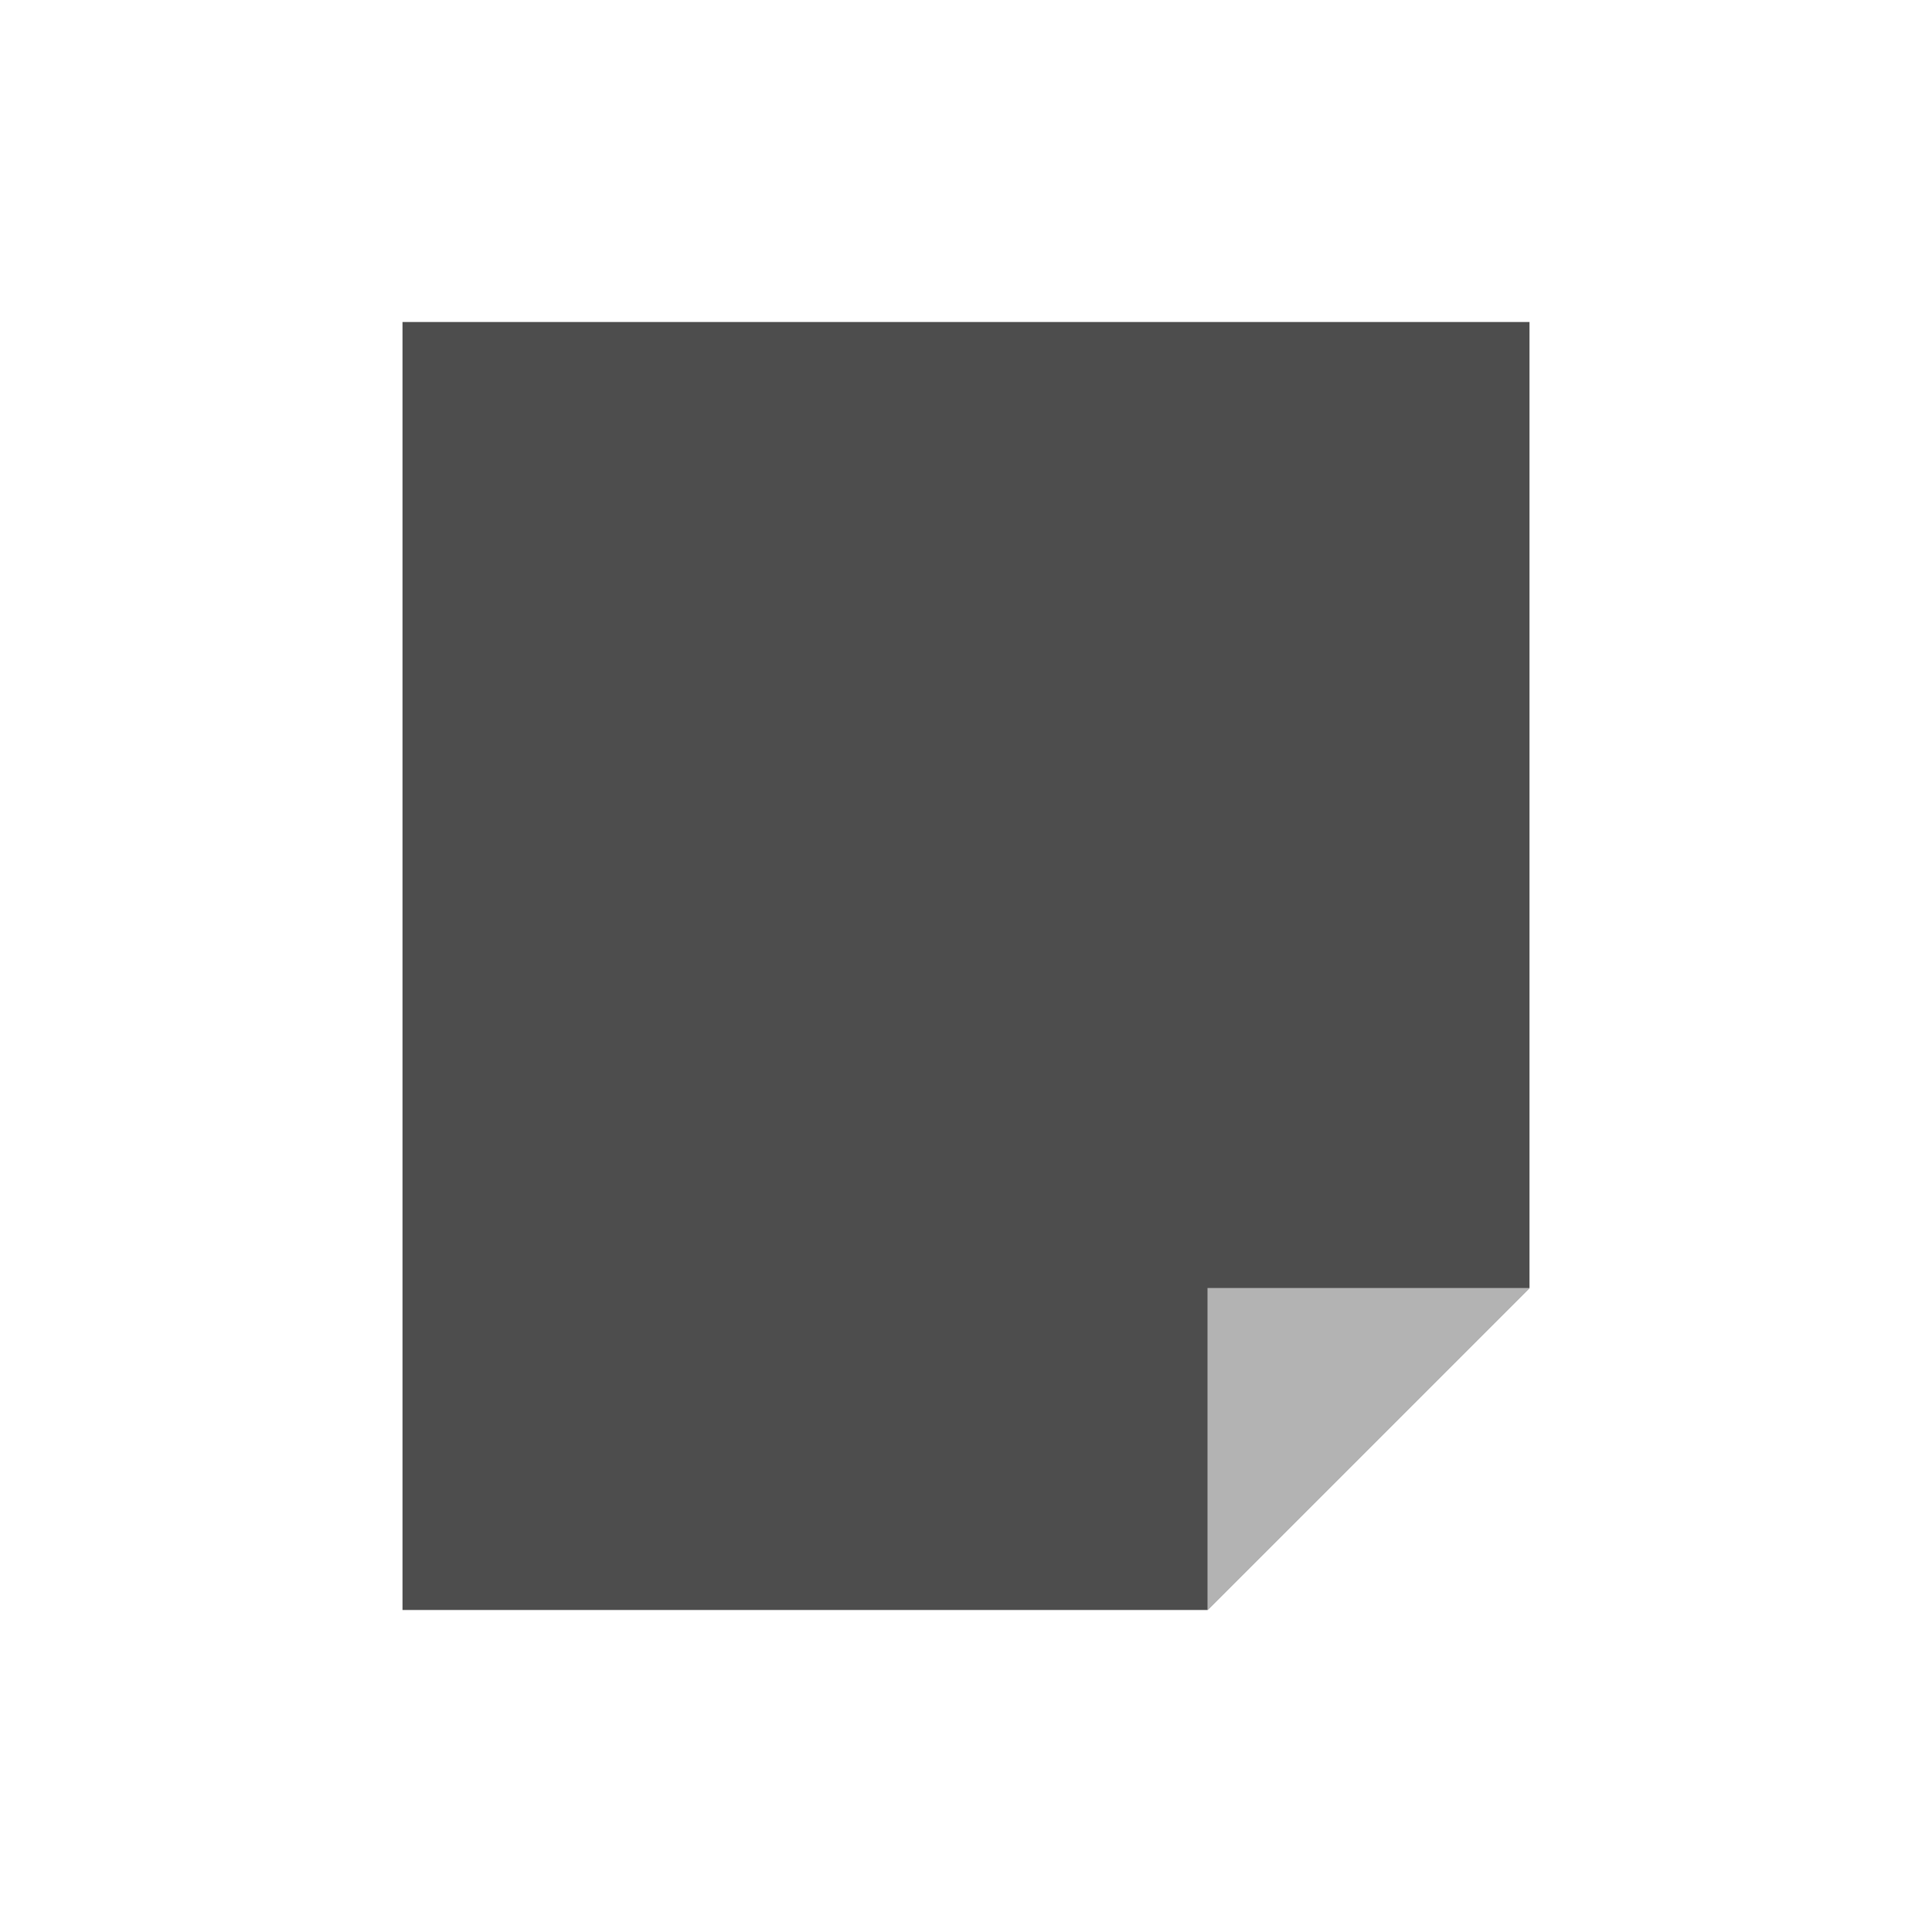 <svg xmlns="http://www.w3.org/2000/svg" viewBox="0 0 24 24">
 <path 
     style="fill:#4d4d4d" 
     d="M 5 4 L 5 20 L 6 20 L 14 20 L 15 20 L 16 19 L 18 17 L 19 16 L 19 14.594 L 19 4 L 18 4 L 6 4 L 5 4 z "
     />
 <path 
     style="fill:#b3b3b3" 
     d="M 15 16 L 15 20 L 19 16 L 15 16 z "
     />
 </svg>
